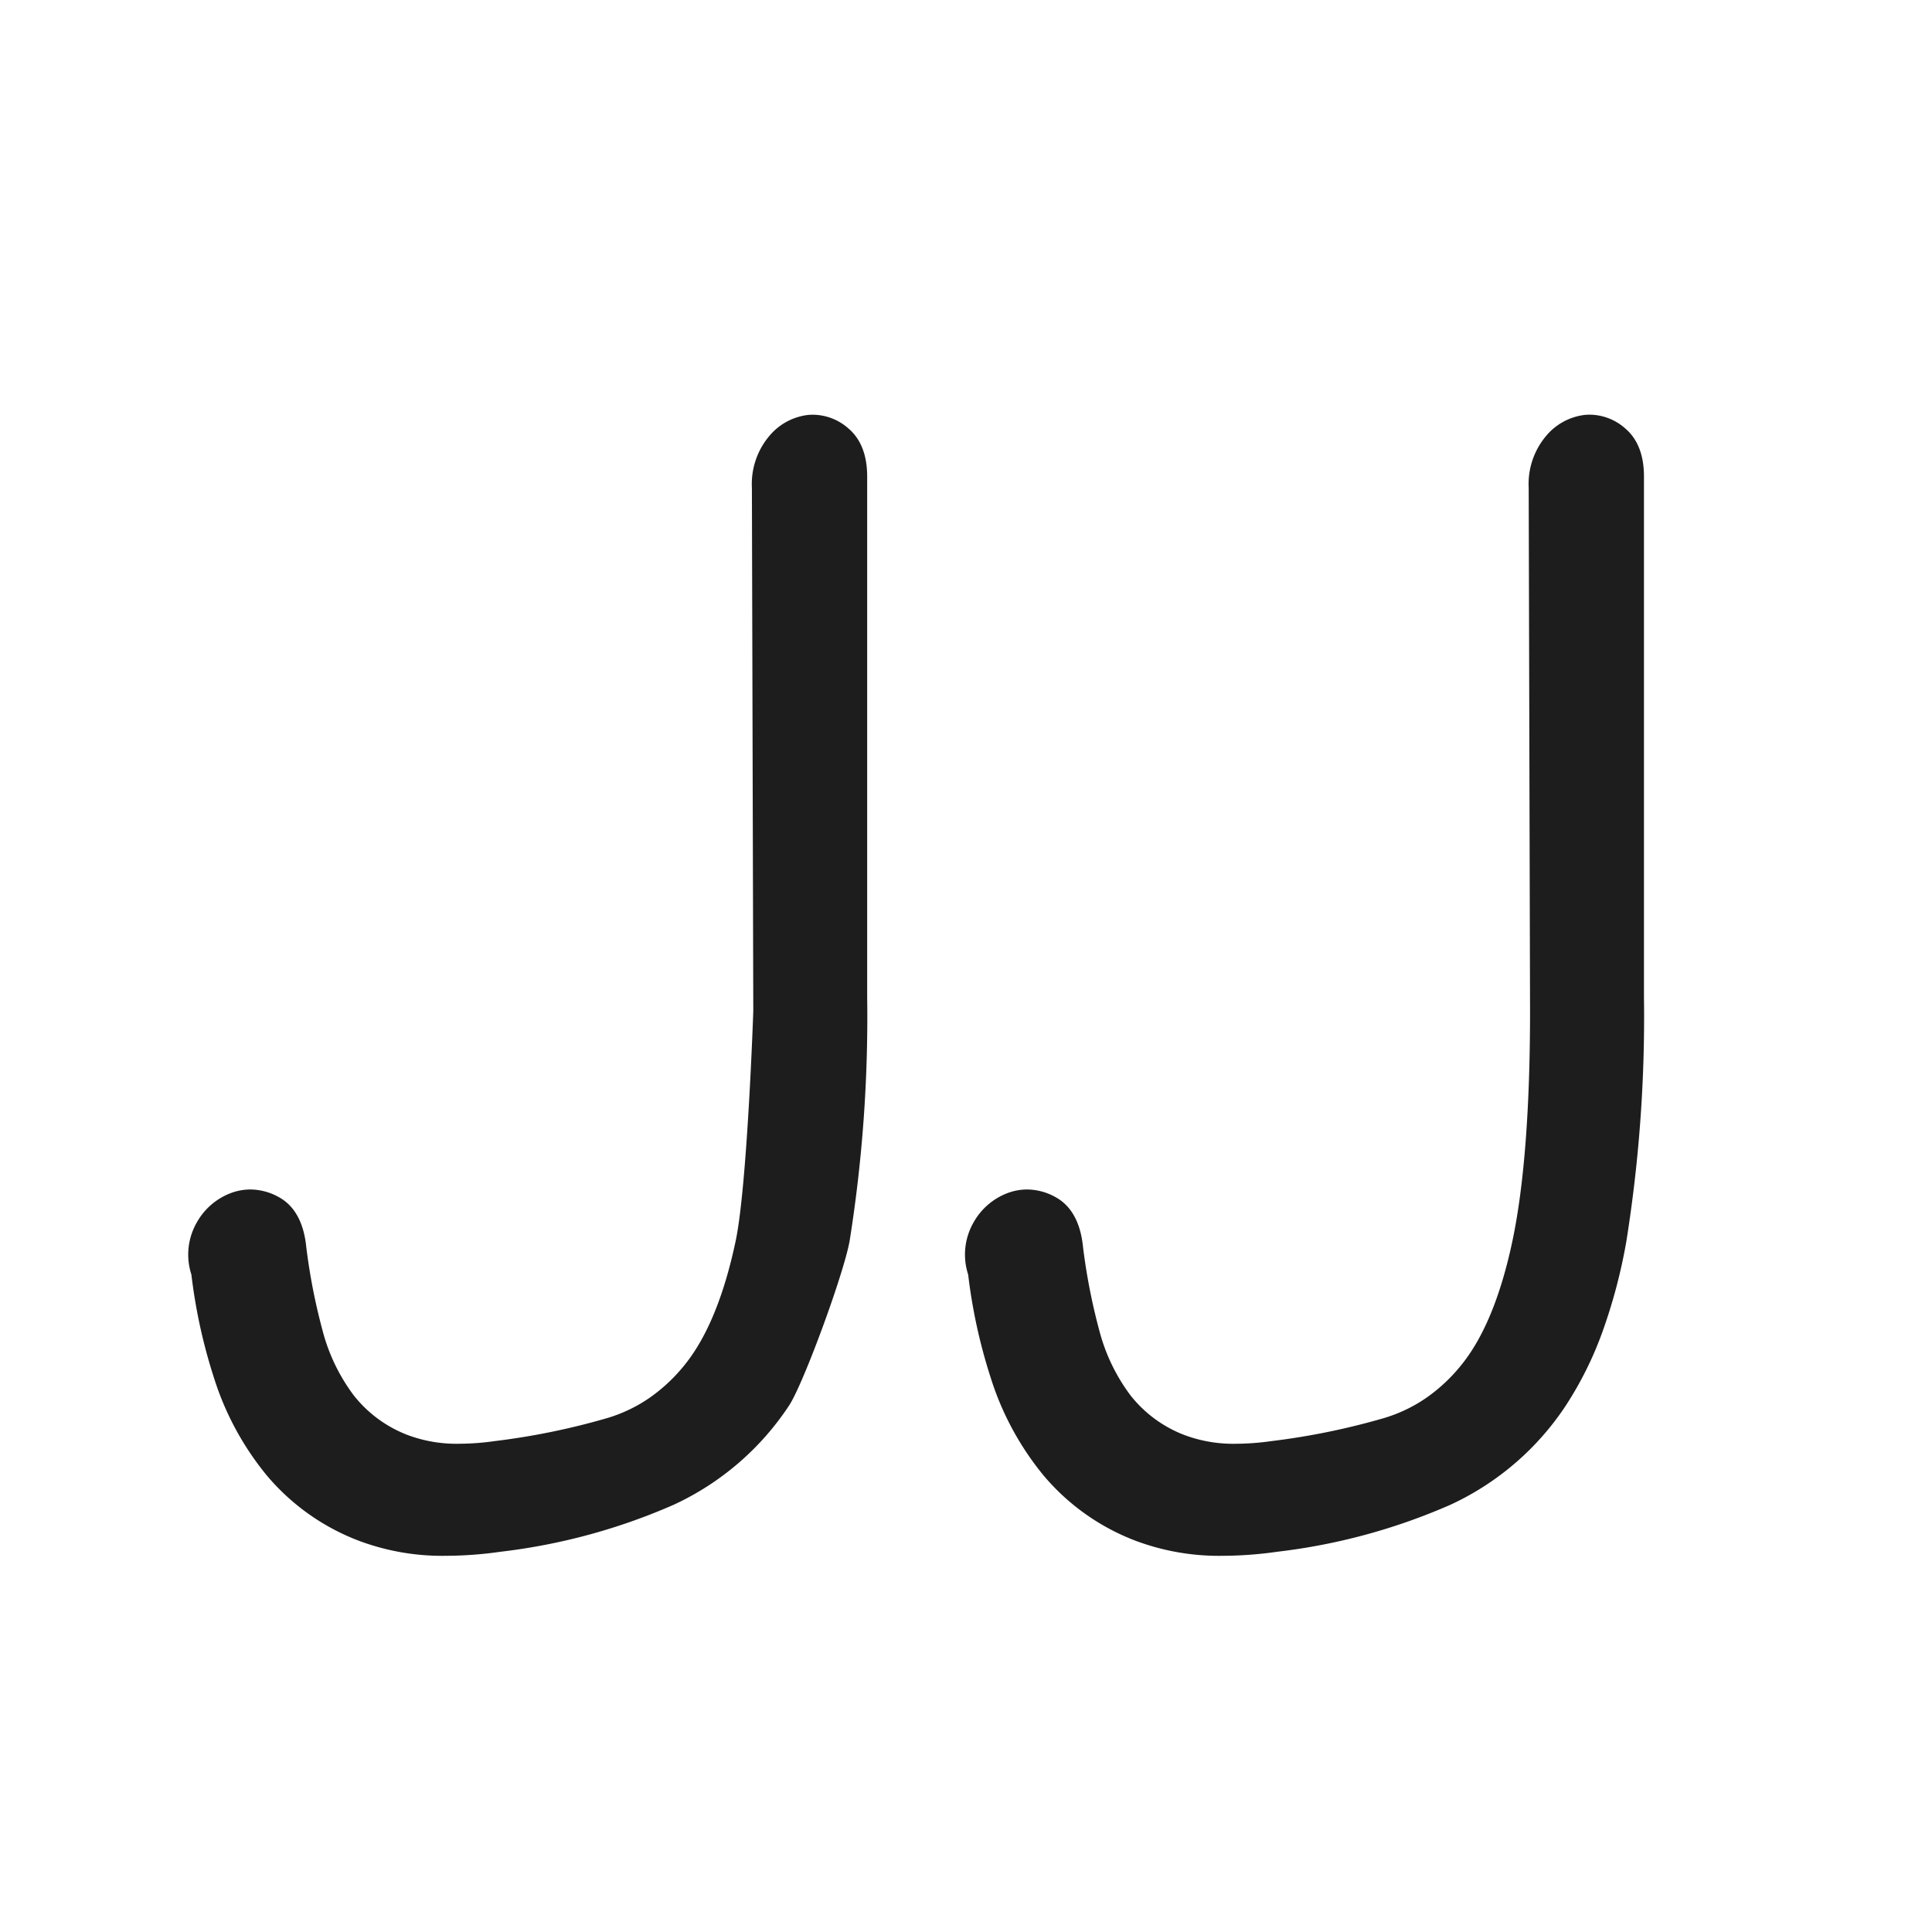 <svg xmlns="http://www.w3.org/2000/svg" xmlns:xlink="http://www.w3.org/1999/xlink" width="240" height="240" viewBox="0 0 240 240"><defs><style>.a{clip-path:url(#b);}.b{fill:#1d1d1d;}@media(prefers-color-scheme: dark){.b{fill: #ffffff;}}</style><clipPath id="b"><rect width="240" height="240"/></clipPath></defs><g id="a" class="a"><path class="b" d="M31.921,11.767A29.509,29.509,0,0,1,21.2,9.948,27.884,27.884,0,0,1,9.639,1.791a36.141,36.141,0,0,1-6.556-12.1A67.453,67.453,0,0,1,.267-23.175a8.014,8.014,0,0,1,.684-6.492,8.135,8.135,0,0,1,4.437-3.706,6.967,6.967,0,0,1,2.2-.365A7.324,7.324,0,0,1,11.1-32.8c1.985,1.075,3.144,3.184,3.444,6.269A75.081,75.081,0,0,0,16.55-16.261a23.092,23.092,0,0,0,3.87,8.078,15.6,15.6,0,0,0,6.724,4.951,17.34,17.34,0,0,0,6.423,1.081A32.119,32.119,0,0,0,38.073-2.5l.024,0A87.906,87.906,0,0,0,51.969-5.355a18.6,18.6,0,0,0,5.242-2.523,21.048,21.048,0,0,0,4.435-4.2c2.715-3.407,4.811-8.537,6.229-15.249,1.455-6.882,2.193-16.492,2.193-28.563L69.9-120.916a9.243,9.243,0,0,1,2.151-6.416,7.376,7.376,0,0,1,4.829-2.628c.2-.018.4-.027.594-.027a6.718,6.718,0,0,1,4.4,1.692c1.558,1.312,2.347,3.331,2.346,6V-57.62a177.13,177.13,0,0,1-2.181,30.28A67.263,67.263,0,0,1,79.063-16.06a44.062,44.062,0,0,1-4.554,9.167A34.511,34.511,0,0,1,60.19,5.422a75.272,75.272,0,0,1-21.558,5.846A48.618,48.618,0,0,1,31.921,11.767Zm-96.492,0A29.509,29.509,0,0,1-75.288,9.948,27.884,27.884,0,0,1-86.853,1.791a36.141,36.141,0,0,1-6.556-12.1,67.453,67.453,0,0,1-2.816-12.862,8.014,8.014,0,0,1,.684-6.492A8.135,8.135,0,0,1-91.1-33.373a6.967,6.967,0,0,1,2.2-.365,7.324,7.324,0,0,1,3.508.933c1.985,1.075,3.144,3.184,3.444,6.269a75.079,75.079,0,0,0,2.006,10.274,23.092,23.092,0,0,0,3.87,8.078,15.6,15.6,0,0,0,6.724,4.951,17.341,17.341,0,0,0,6.423,1.081A32.119,32.119,0,0,0-58.419-2.5l.024,0A87.905,87.905,0,0,0-44.523-5.355a18.6,18.6,0,0,0,5.242-2.523,21.048,21.048,0,0,0,4.435-4.2c2.715-3.407,4.811-8.537,6.229-15.249,1.455-6.882,2.193-28.563,2.193-28.563l-.172-65.021a9.243,9.243,0,0,1,2.151-6.416,7.376,7.376,0,0,1,4.829-2.628c.2-.018.4-.027.594-.027a6.718,6.718,0,0,1,4.4,1.692c1.558,1.312,2.347,3.331,2.346,6V-57.62a177.13,177.13,0,0,1-2.181,30.28c-.734,4.109-5.756,17.778-7.526,20.448A34.511,34.511,0,0,1-36.3,5.422,75.271,75.271,0,0,1-57.86,11.269,48.618,48.618,0,0,1-64.571,11.767Z" transform="translate(120 181.5)"/></g></svg>